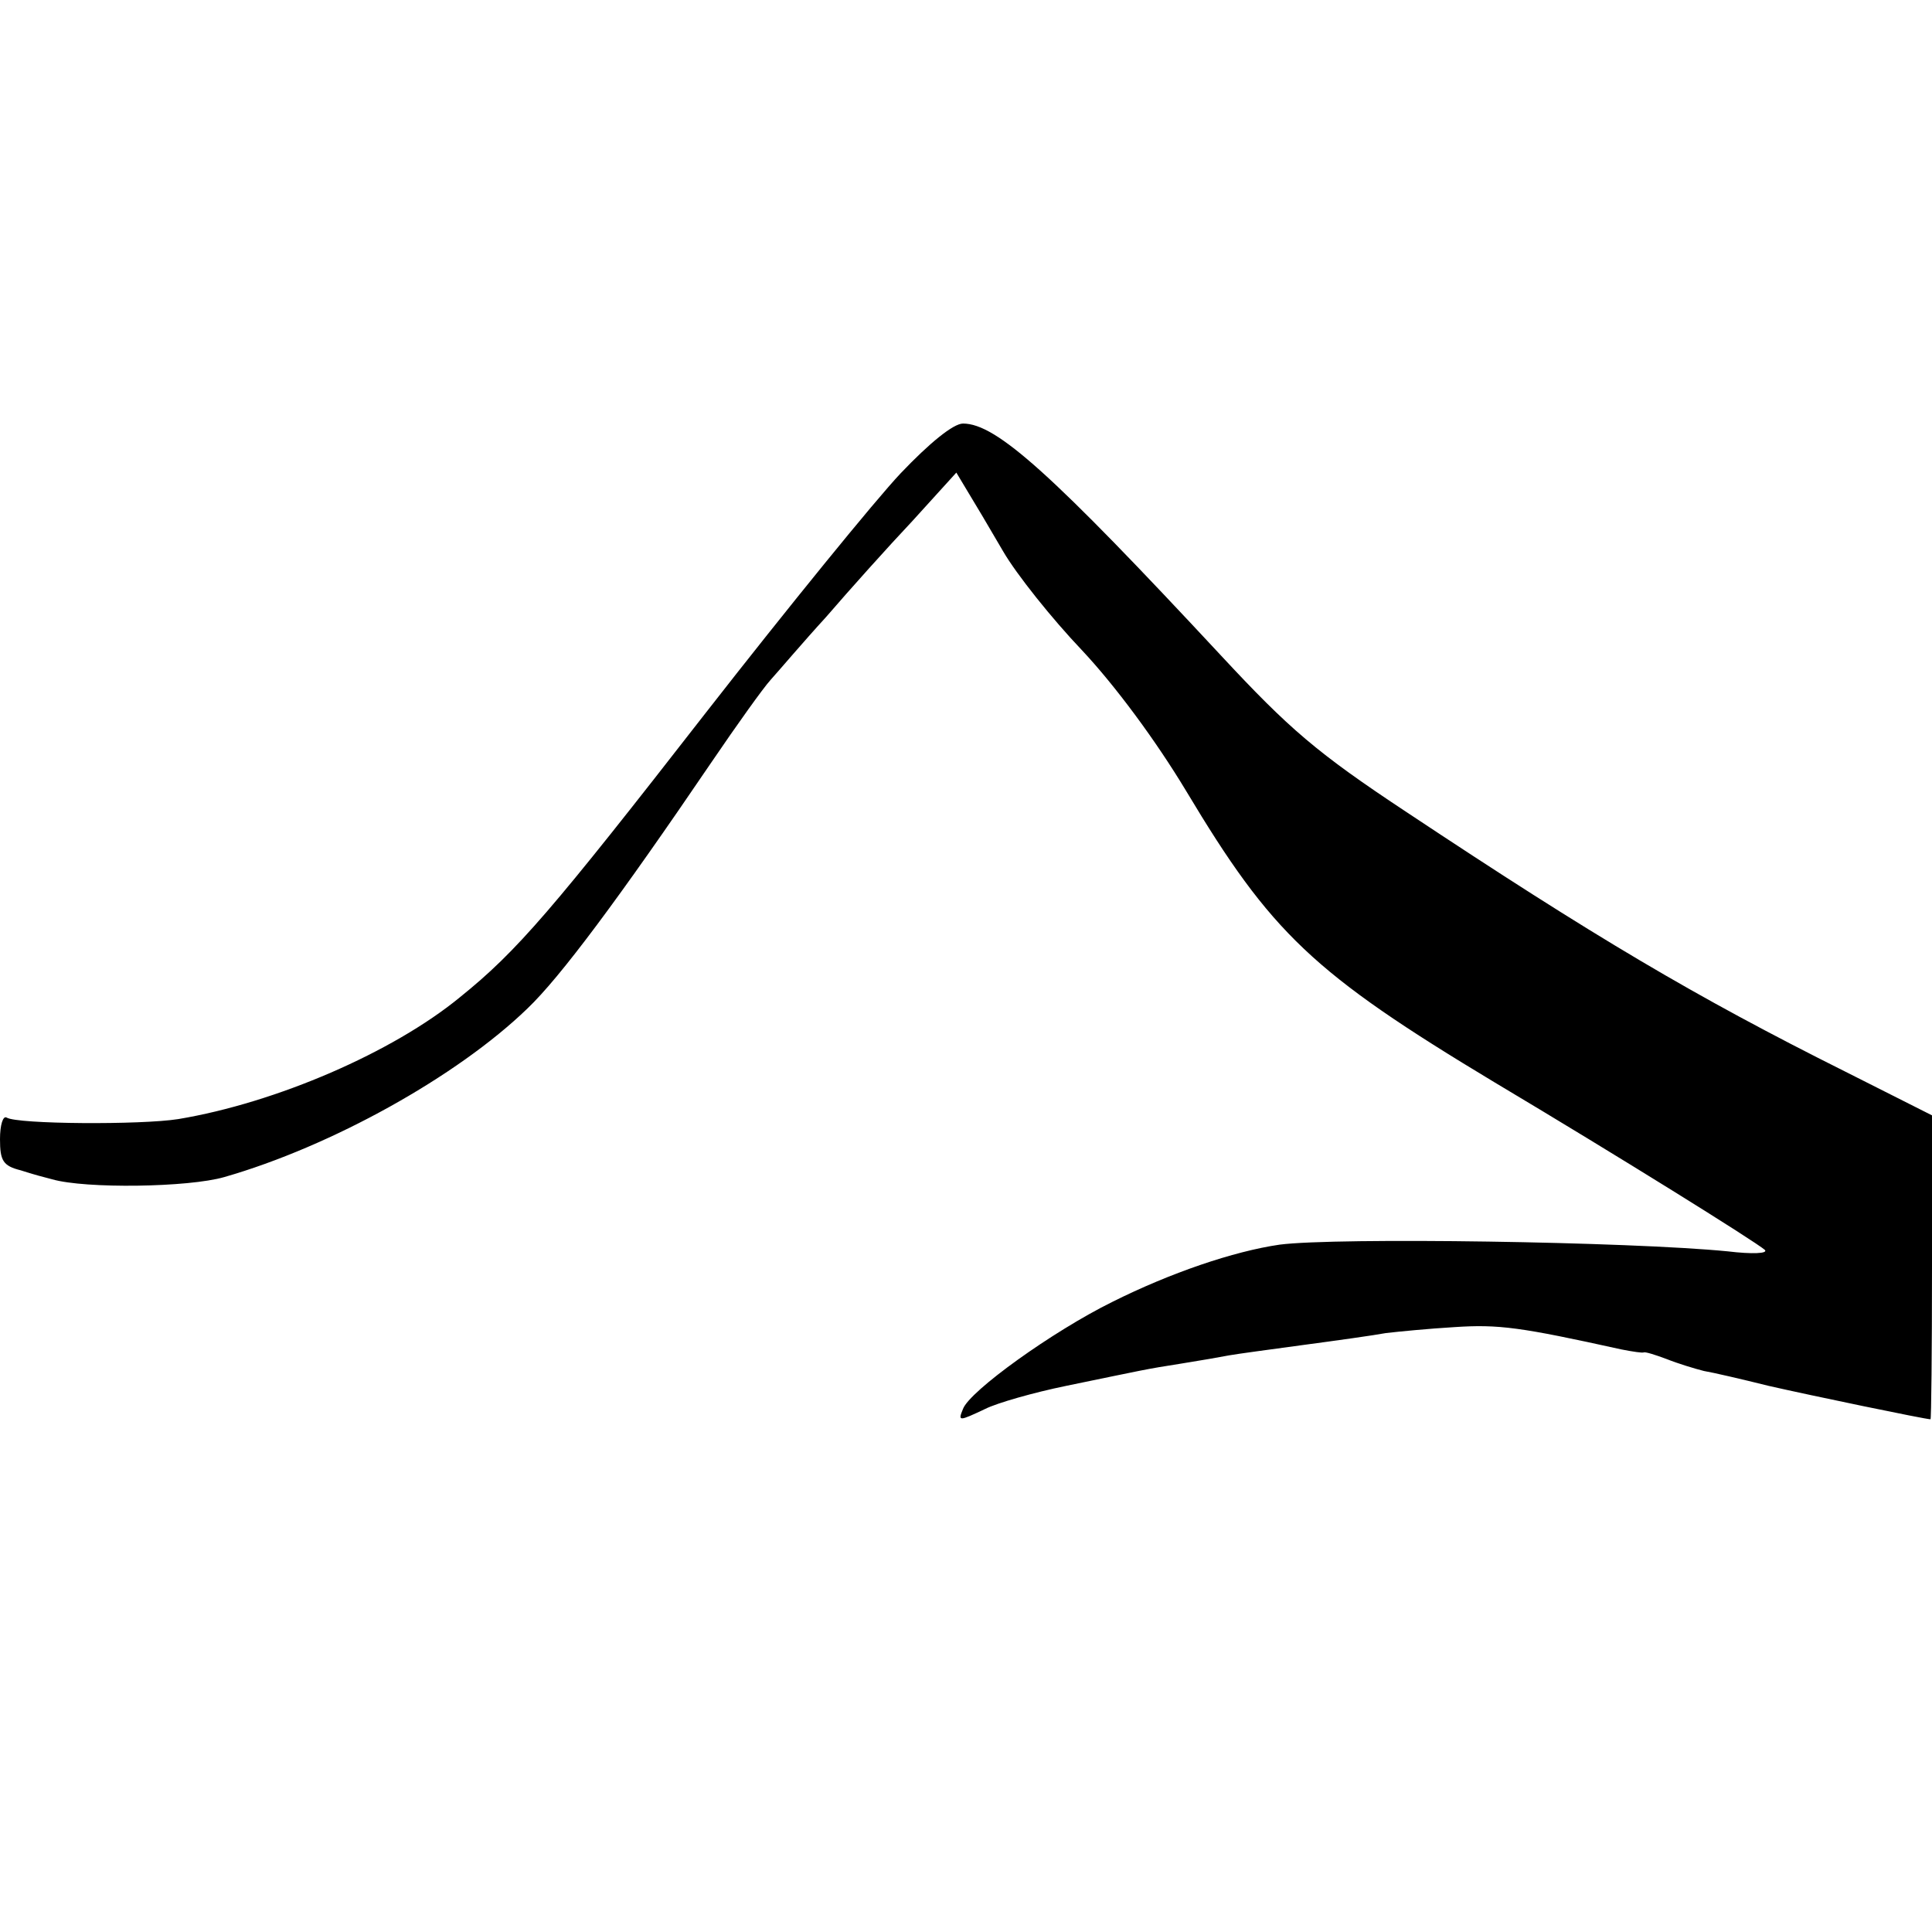 <?xml version="1.0" standalone="no"?>
<!DOCTYPE svg PUBLIC "-//W3C//DTD SVG 20010904//EN"
 "http://www.w3.org/TR/2001/REC-SVG-20010904/DTD/svg10.dtd">
<svg version="1.0" xmlns="http://www.w3.org/2000/svg"
 width="260pt" height="260pt" viewBox="0 0 260 260"
 preserveAspectRatio="xMidYMid meet">
<g transform="translate(0,260) scale(0.1,-0.1)"
fill="#000000" stroke="none">
<path d="M1212 1963 c-34 -36 -152 -181 -262 -322 -207 -266 -254 -321 -331
-383 -90 -74 -247 -142 -379 -164 -50 -8 -217 -7 -231 2 -5 3 -9 -10 -9 -29 0
-29 4 -36 28 -42 15 -5 34 -10 42 -12 45 -13 184 -11 232 3 143 41 313 135
408 227 44 42 123 148 248 332 34 50 69 99 79 110 10 11 43 50 75 85 31 36 83
94 116 129 l59 65 15 -25 c8 -13 30 -50 48 -81 18 -31 66 -91 106 -133 45 -48
99 -121 140 -189 115 -192 170 -245 416 -393 166 -99 349 -213 363 -225 5 -5
-17 -6 -50 -2 -132 13 -526 19 -603 9 -62 -9 -147 -38 -225 -77 -81 -40 -192
-120 -201 -144 -7 -17 -6 -17 30 0 16 8 65 22 109 31 107 22 104 22 155 30 25
4 54 9 64 11 11 2 56 8 100 14 45 6 95 13 111 16 17 2 58 6 92 8 60 4 89 0
225 -30 15 -3 29 -5 30 -4 2 1 15 -3 31 -9 15 -6 38 -13 50 -16 12 -2 51 -11
87 -20 57 -13 211 -45 218 -45 1 0 2 92 2 205 l0 204 -117 59 c-202 101 -337
181 -590 349 -121 80 -158 112 -250 211 -227 244 -302 312 -347 312 -13 0 -45
-26 -84 -67z"/>
</g>
</svg>
